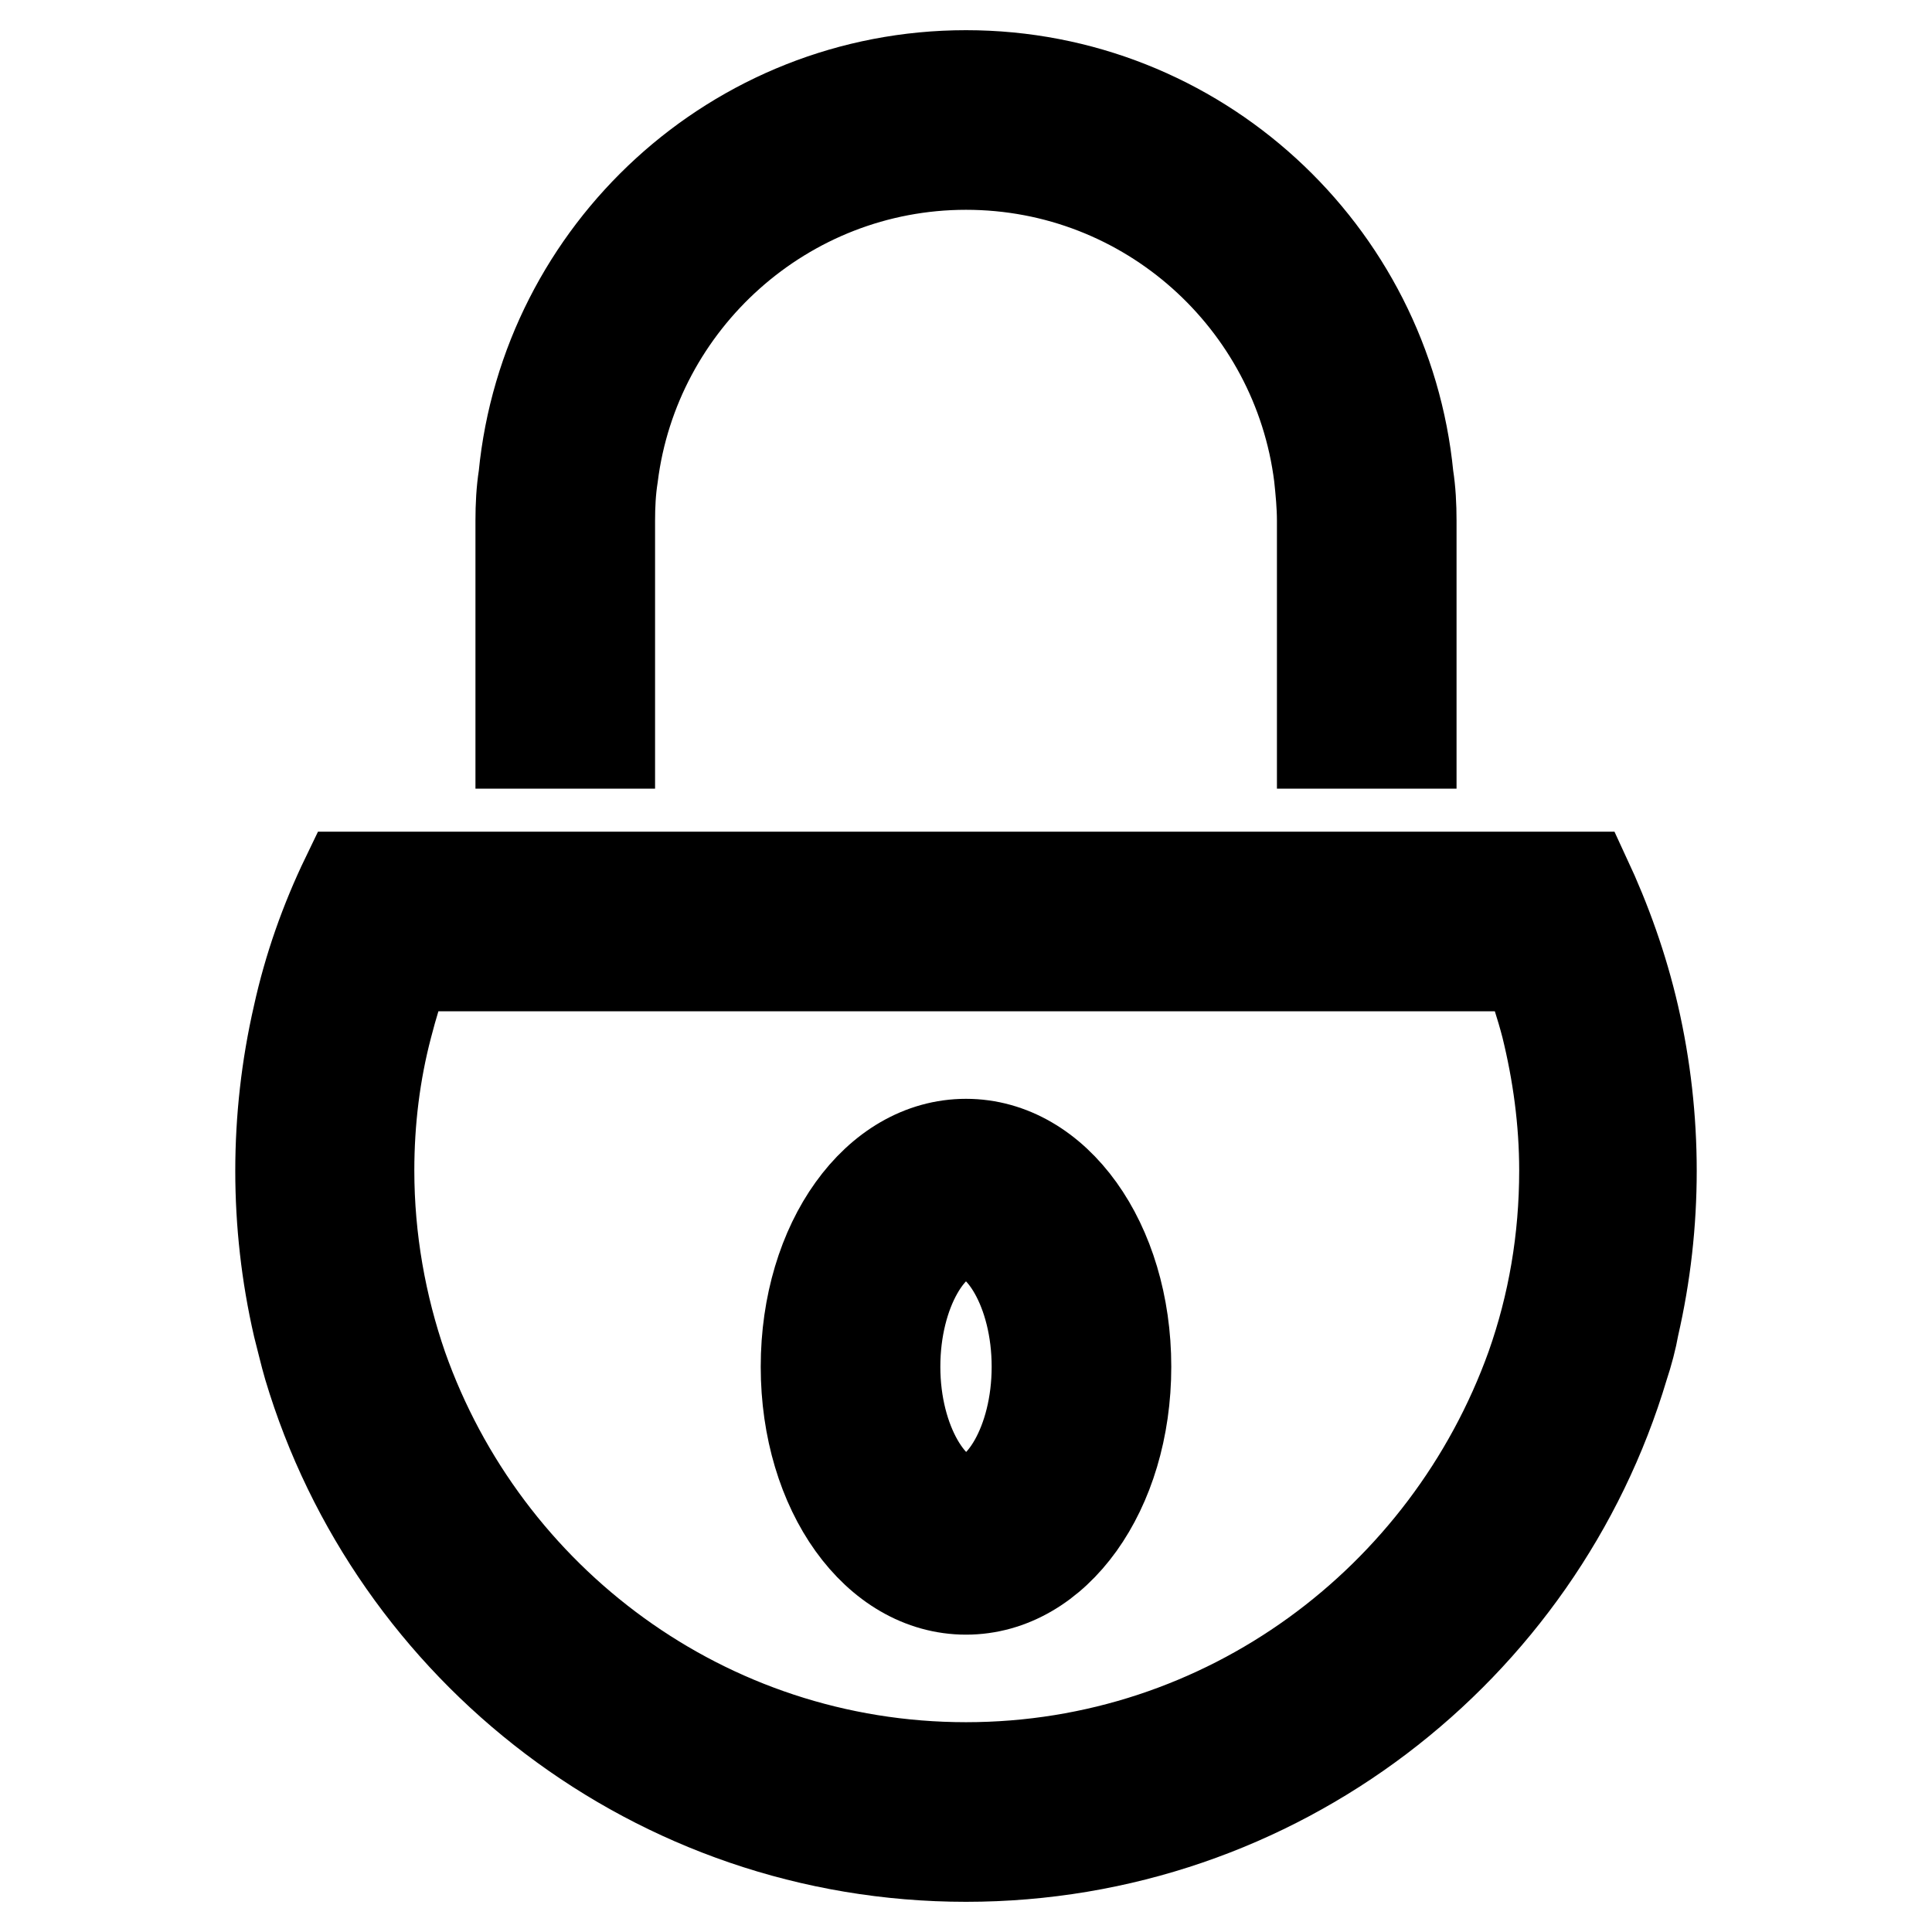 <?xml version="1.0" encoding="utf-8"?>
<!-- Svg Vector Icons : http://www.onlinewebfonts.com/icon -->
<!DOCTYPE svg PUBLIC "-//W3C//DTD SVG 1.1//EN" "http://www.w3.org/Graphics/SVG/1.1/DTD/svg11.dtd">
<svg version="1.1" xmlns="http://www.w3.org/2000/svg" xmlns:xlink="http://www.w3.org/1999/xlink" x="0px" y="0px" viewBox="0 0 256 256" enable-background="new 0 0 256 256" xml:space="preserve">
<g> <path stroke-width="12" fill-opacity="0" stroke="#000000"  d="M186.6,63.1C183.7,33.4,158.6,10,128,10c-30.6,0-55.7,23.4-58.6,53.1C69.1,65,69,67,69,69v29.5h11.8V69 c0-2,0.1-4,0.4-5.9c2.9-23.2,22.8-41.3,46.8-41.3c24.1,0,43.9,18.1,46.8,41.3c0.2,1.9,0.4,3.9,0.4,5.9v29.5H187V69 C187,67,186.9,65,186.6,63.1L186.6,63.1z M216.5,134.6c-1.5-6.5-3.7-12.6-6.4-18.4H45.9c-2.8,5.8-5,12-6.4,18.4 c-3.1,13.5-3.1,27.6,0,41.1c0.5,1.9,0.9,3.7,1.4,5.4c11.2,37.5,46,64.9,87.1,64.9c41.1,0,75.9-27.4,87.1-64.9 c0.6-1.8,1.1-3.7,1.4-5.4C219.6,162.2,219.6,148.1,216.5,134.6L216.5,134.6z M128,234.2c-34.5,0-63.8-22.2-74.7-53.1 c-2.8-8.1-4.4-16.9-4.4-26c0-6.6,0.8-13,2.4-19.1c0.7-2.7,1.5-5.4,2.5-8h148.6c0.9,2.6,1.8,5.3,2.5,8c1.5,6.1,2.4,12.5,2.4,19.1 c0,9.1-1.5,17.8-4.4,26C191.8,212,162.5,234.2,128,234.2z"/> <path stroke-width="12" fill-opacity="0" stroke="#000000"  d="M128,210.6c-11.9,0-21.2-13-21.2-29.5c0-16.5,9.3-29.5,21.2-29.5c11.9,0,21.2,13,21.2,29.5 C149.2,197.6,139.9,210.6,128,210.6z M128,163.4c-4.5,0-9.4,7.6-9.4,17.7c0,10.1,5,17.7,9.4,17.7c4.5,0,9.4-7.6,9.4-17.7 C137.4,171,132.5,163.4,128,163.4z"/></g>
</svg>